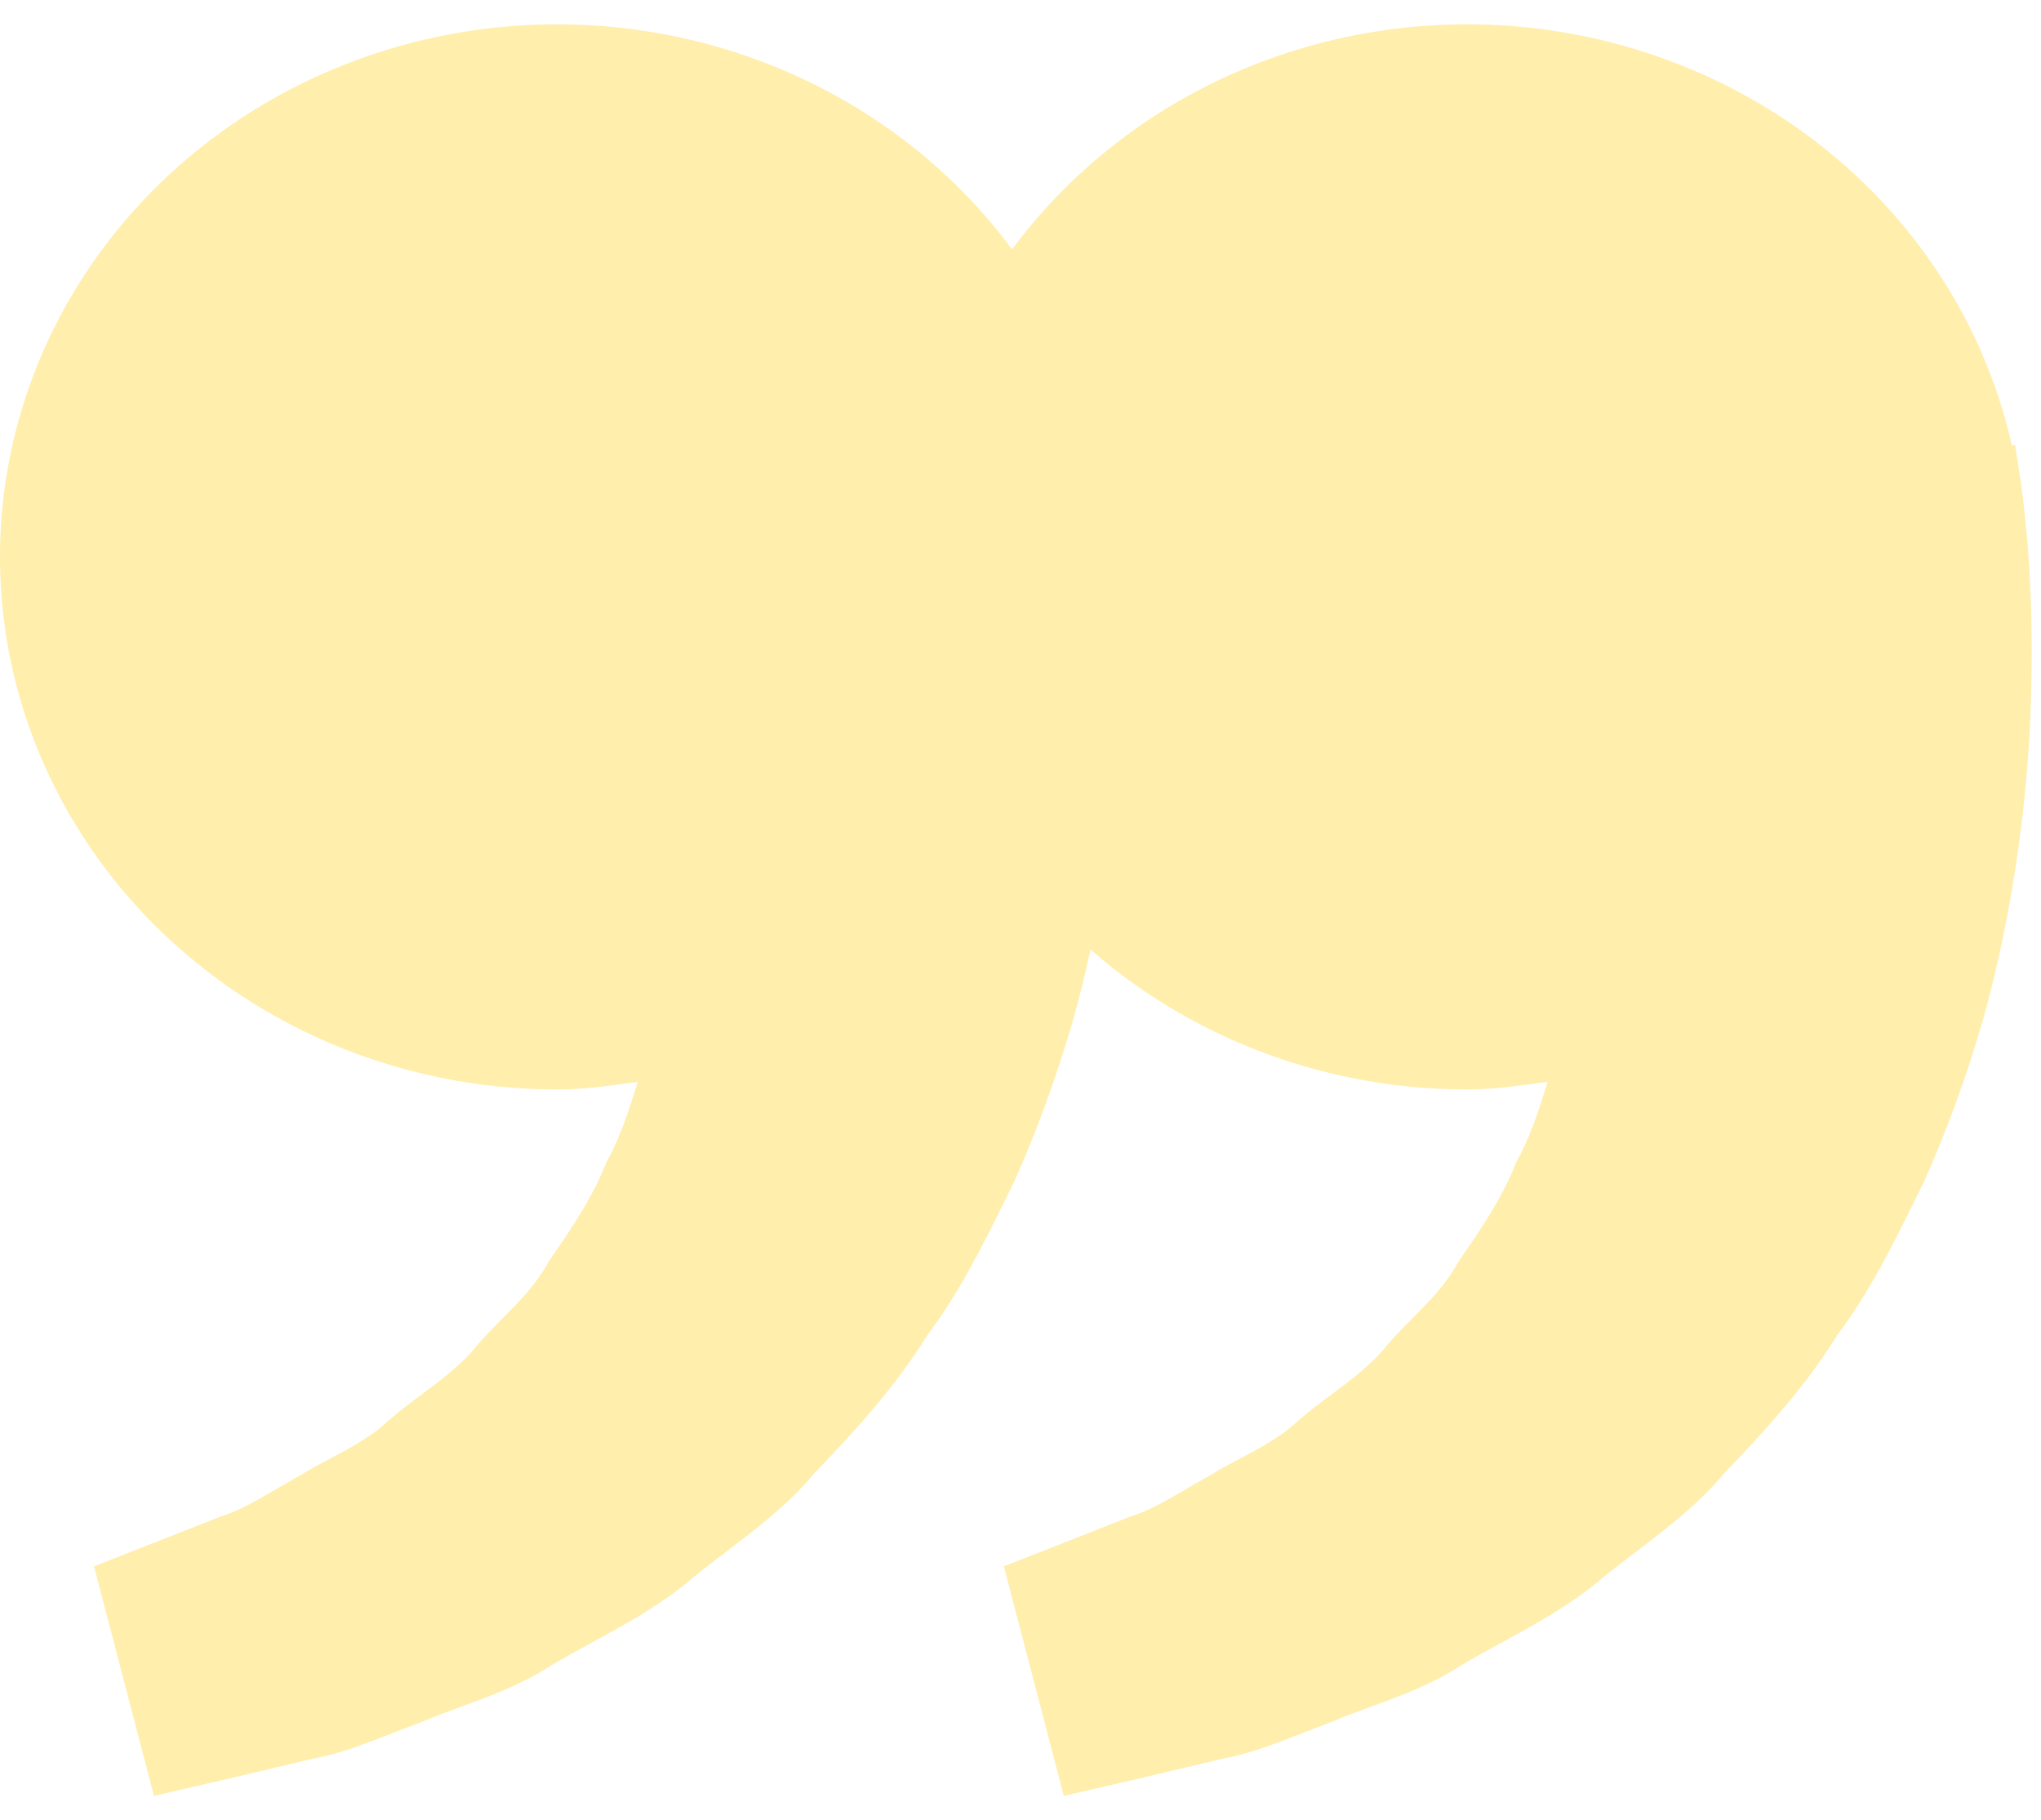 <?xml version="1.0" encoding="UTF-8"?> <svg xmlns="http://www.w3.org/2000/svg" width="83" height="74" viewBox="0 0 83 74" fill="none"> <path opacity="0.4" fill-rule="evenodd" clip-rule="evenodd" d="M41.157 10.142C40.471 9.214 39.706 8.336 38.869 7.516C35.88 4.591 32.086 2.533 27.924 1.583C23.763 0.632 19.405 0.827 15.355 2.145C11.305 3.463 7.728 5.85 5.038 9.03C2.348 12.209 0.655 16.052 0.155 20.113C-0.345 24.174 0.369 28.288 2.213 31.977C4.057 35.667 6.956 38.782 10.576 40.963C14.195 43.143 18.387 44.3 22.665 44.298C23.704 44.298 24.704 44.158 25.697 44.019C25.777 44.008 25.858 43.997 25.938 43.986C25.59 45.102 25.233 46.238 24.659 47.258C24.099 48.703 23.233 49.961 22.364 51.223L22.297 51.319C21.827 52.202 21.131 52.906 20.438 53.605C20.033 54.015 19.628 54.423 19.271 54.866C18.644 55.588 17.875 56.16 17.12 56.722C16.658 57.065 16.202 57.405 15.787 57.772C15.085 58.434 14.239 58.879 13.426 59.308C12.997 59.534 12.578 59.755 12.192 60C11.872 60.176 11.563 60.356 11.26 60.533C10.461 61 9.709 61.44 8.92 61.684L6.206 62.753C4.69 63.344 3.824 63.691 3.824 63.691L6.261 73.022L9.267 72.329C9.678 72.23 10.128 72.124 10.613 72.01C11.261 71.858 11.972 71.69 12.736 71.506C13.77 71.323 14.857 70.901 16.028 70.445C16.402 70.299 16.784 70.15 17.177 70.004C17.688 69.784 18.225 69.588 18.776 69.386C19.948 68.958 21.182 68.507 22.353 67.757C22.918 67.415 23.511 67.091 24.116 66.761C25.364 66.08 26.659 65.374 27.846 64.427C28.387 63.968 28.964 63.528 29.548 63.082C30.805 62.123 32.094 61.14 33.133 59.885C34.794 58.162 36.436 56.353 37.709 54.293C39.029 52.538 39.969 50.628 40.91 48.719C41.021 48.494 41.132 48.268 41.244 48.042C42.201 45.91 42.971 43.73 43.6 41.613C43.886 40.597 44.134 39.594 44.348 38.608C45.344 39.48 46.423 40.269 47.576 40.963C51.195 43.143 55.386 44.3 59.665 44.298C60.704 44.298 61.704 44.158 62.697 44.019C62.777 44.008 62.858 43.997 62.938 43.986C62.59 45.102 62.233 46.238 61.659 47.258C61.099 48.703 60.233 49.961 59.364 51.223L59.297 51.319C58.827 52.202 58.131 52.906 57.438 53.605C57.033 54.015 56.628 54.423 56.271 54.866C55.644 55.588 54.874 56.16 54.12 56.722C53.658 57.065 53.202 57.405 52.787 57.772C52.085 58.434 51.239 58.879 50.426 59.308C49.997 59.534 49.578 59.755 49.192 60C48.872 60.176 48.563 60.356 48.26 60.533C47.461 61 46.709 61.44 45.919 61.684L43.206 62.753C41.69 63.344 40.824 63.691 40.824 63.691L43.261 73.022L46.267 72.329C46.678 72.23 47.128 72.124 47.613 72.01C48.261 71.858 48.972 71.69 49.736 71.506C50.77 71.323 51.856 70.901 53.028 70.445C53.402 70.299 53.784 70.15 54.177 70.004C54.688 69.784 55.225 69.588 55.776 69.386C56.948 68.958 58.182 68.507 59.353 67.757C59.918 67.415 60.511 67.091 61.116 66.761C62.364 66.08 63.659 65.374 64.846 64.427C65.387 63.968 65.964 63.528 66.548 63.082C67.805 62.123 69.094 61.14 70.133 59.885C71.794 58.162 73.436 56.353 74.709 54.293C76.028 52.538 76.969 50.628 77.909 48.719C78.021 48.494 78.132 48.268 78.244 48.042C79.201 45.91 79.971 43.73 80.6 41.613C81.794 37.369 82.327 33.336 82.534 29.886C82.705 26.431 82.604 23.558 82.393 21.479C82.318 20.615 82.21 19.753 82.07 18.895L81.945 18.087L81.814 18.116C80.919 14.117 78.858 10.442 75.869 7.516C72.88 4.591 69.086 2.533 64.924 1.583C60.763 0.632 56.405 0.827 52.355 2.145C48.305 3.463 44.728 5.85 42.038 9.03C41.731 9.392 41.438 9.763 41.157 10.142Z" fill="#FFD430"></path> </svg> 